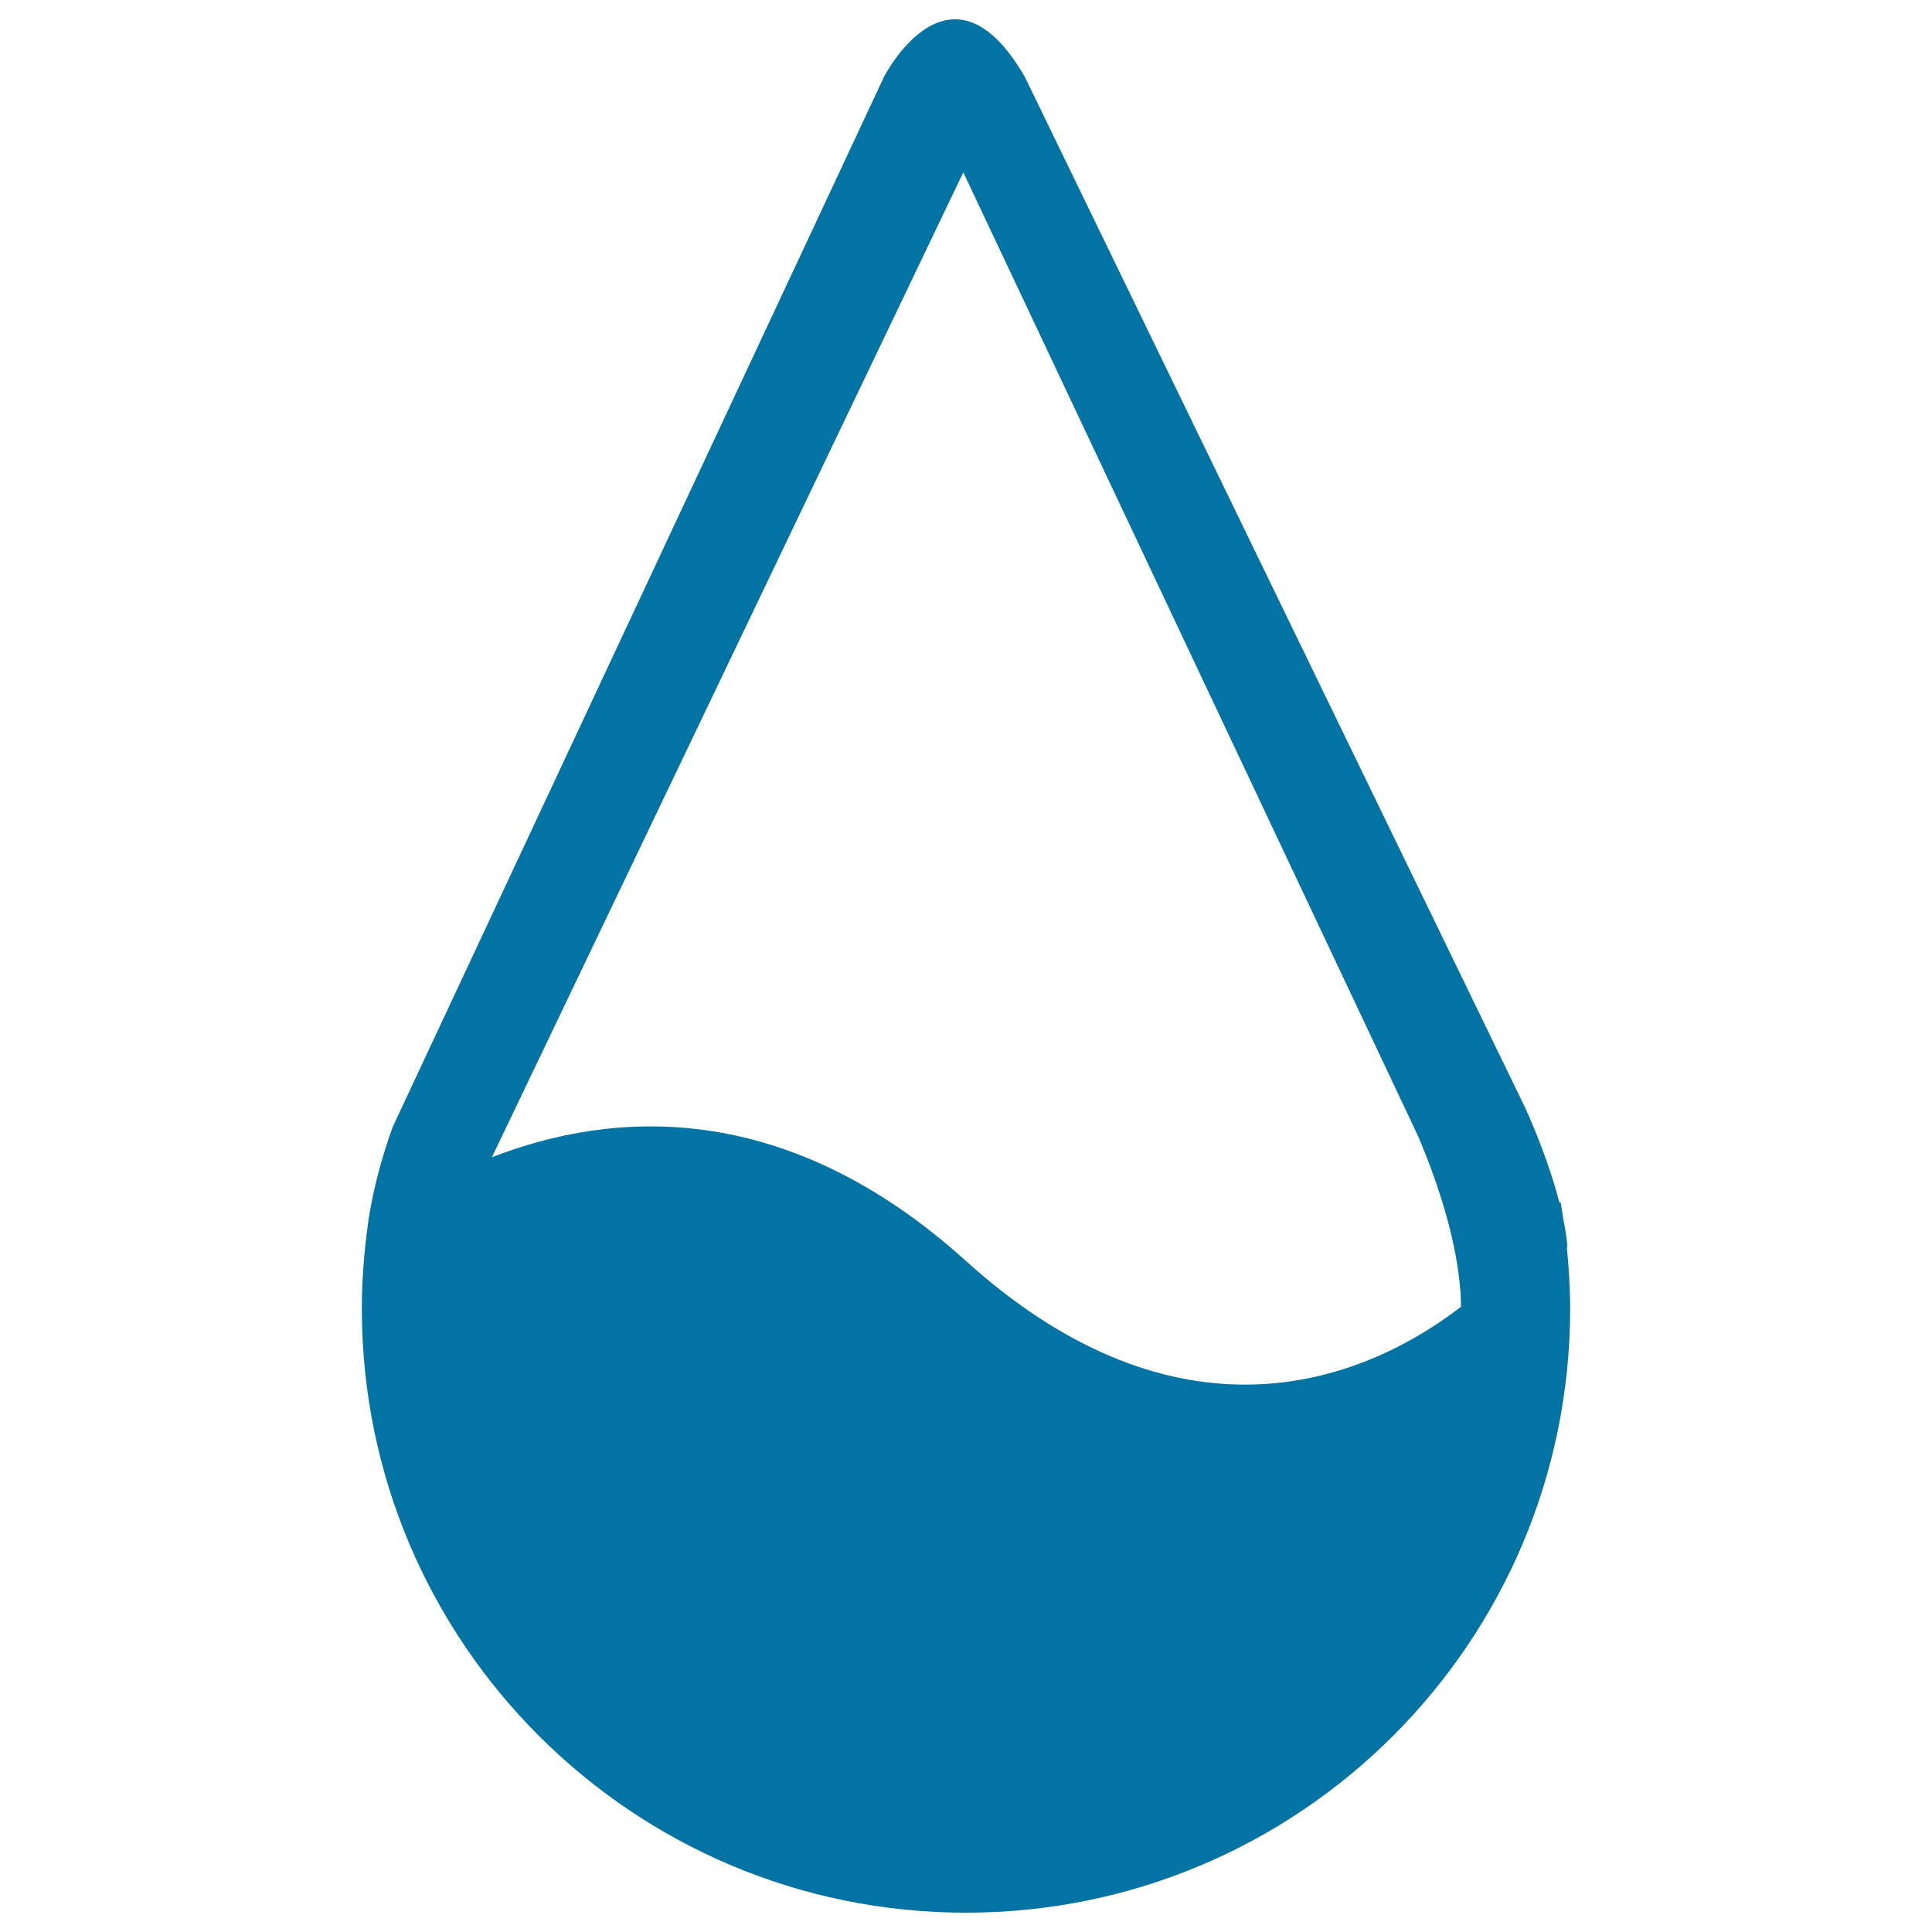 <svg xmlns="http://www.w3.org/2000/svg" viewBox="0 0 1000 1000" style="fill:#0273a2">
<title>Humidification SVG icon</title>
<path d="M811,645.6c0.1-0.1,0.3-0.3,0.3-0.3c-0.4-4.5-1.1-9.2-2.1-14c-0.5-3.1-0.9-6.3-1.5-9.3c-0.2,0.2-0.4,0.5-0.5,0.7c-6.4-25-17.8-49.4-17.8-49.4L530.5,39.9c-38.8-67.3-73,0-73,0L203.4,583c-10.6,28.9-13.1,51.7-13.1,51.7c-1.9,14-3,28.2-3,42.7C187.3,850,327.3,990,500,990c172.7,0,312.7-140,312.7-312.7C812.7,666.6,812,656,811,645.6z M500,652.7c-93.6-84.5-182.9-78-245.4-53.7l244-509.8l235.6,499.3c19.4,45.8,22,75.3,22,87.9C696,722.5,602.9,745.6,500,652.7z"/>
</svg>